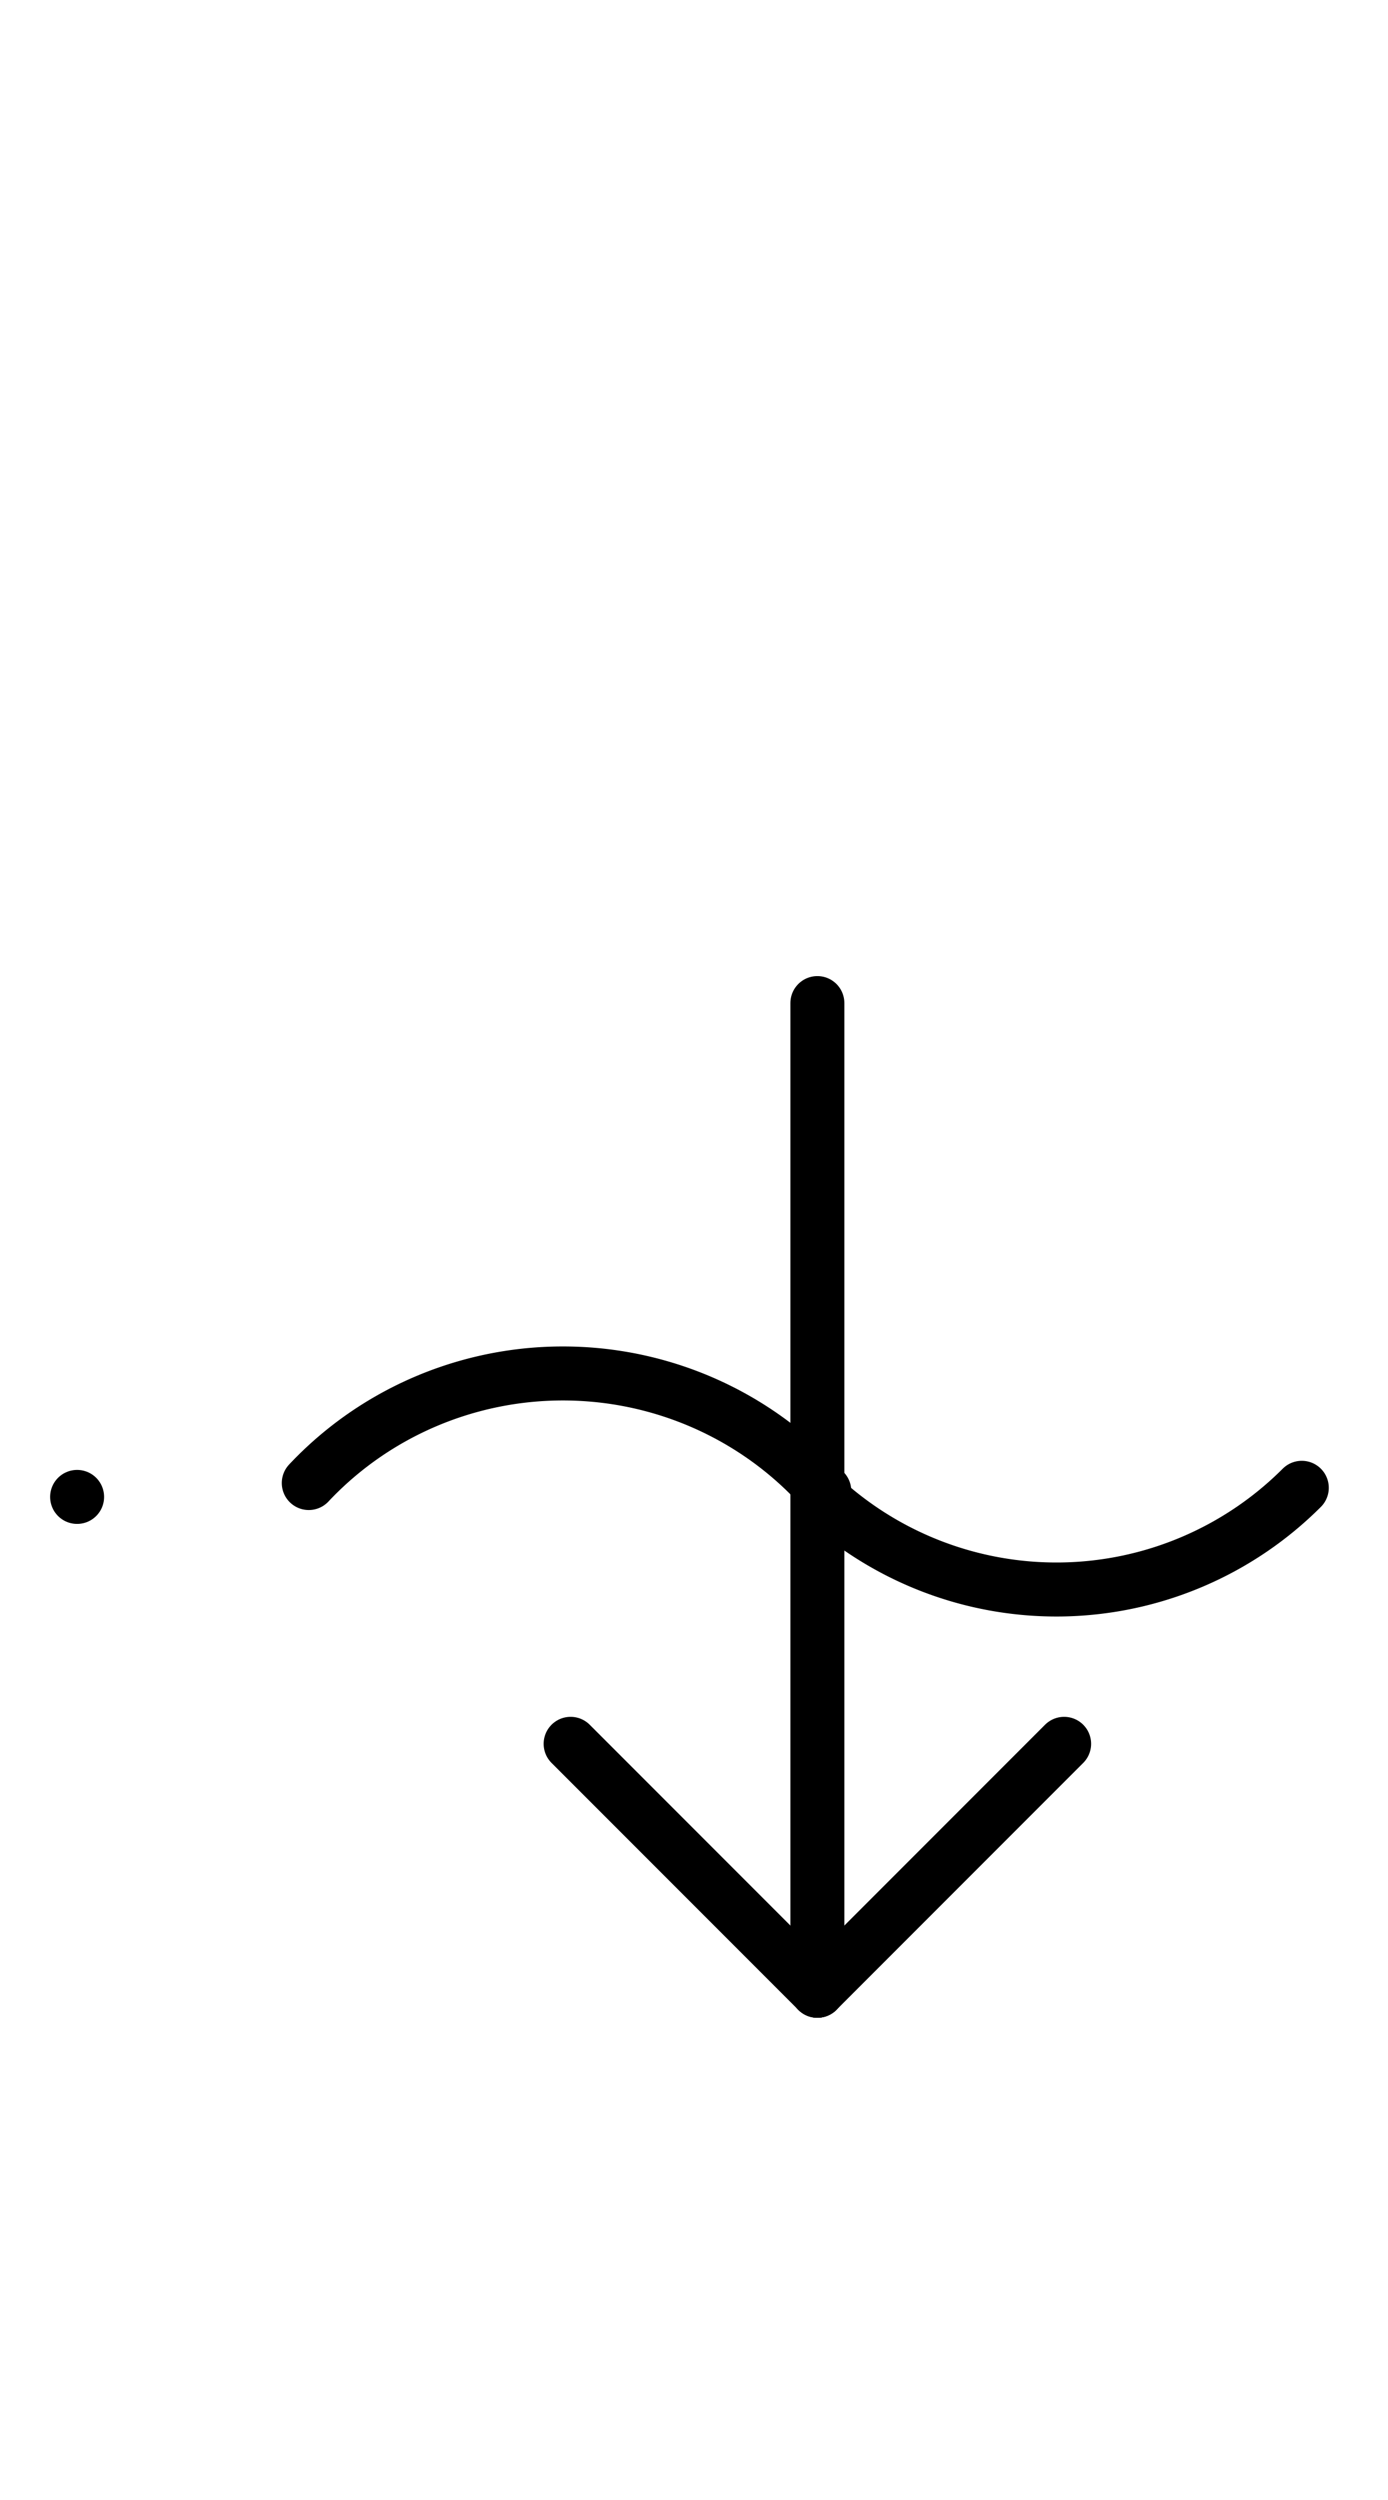 <?xml version="1.0" encoding="UTF-8" standalone="no"?>
<!DOCTYPE svg PUBLIC "-//W3C//DTD SVG 1.0//EN" "http://www.w3.org/TR/2001/REC-SVG-20010904/DTD/svg10.dtd">
<svg xmlns="http://www.w3.org/2000/svg" xmlns:xlink="http://www.w3.org/1999/xlink" fill-rule="evenodd" height="4.5in" preserveAspectRatio="none" stroke-linecap="round" viewBox="0 0 180 324" width="2.5in">
<style type="text/css">
.brush0 { fill: rgb(255,255,255); }
.pen0 { stroke: rgb(0,0,0); stroke-width: 1; stroke-linejoin: round; }
.font0 { font-size: 11px; font-family: "MS Sans Serif"; }
.pen1 { stroke: rgb(0,0,0); stroke-width: 7; stroke-linejoin: round; }
.brush1 { fill: none; }
.font1 { font-weight: bold; font-size: 16px; font-family: System, sans-serif; }
</style>
<g>
<path class="pen1" d="M 106.894,193.228 A 45.0,44.5 0 0 0 40.043,192.2" fill="none"/>
<path class="pen1" d="M 106.19,193.798 A 45.0,45.0 0 0 0 168.82,192.82" fill="none"/>
<line class="pen1" fill="none" x1="106" x2="106" y1="130" y2="258"/>
<line class="pen1" fill="none" x1="106" x2="74" y1="258" y2="226"/>
<line class="pen1" fill="none" x1="106" x2="138" y1="258" y2="226"/>
<line class="pen1" fill="none" x1="10" x2="10" y1="194" y2="194"/>
</g>
</svg>
